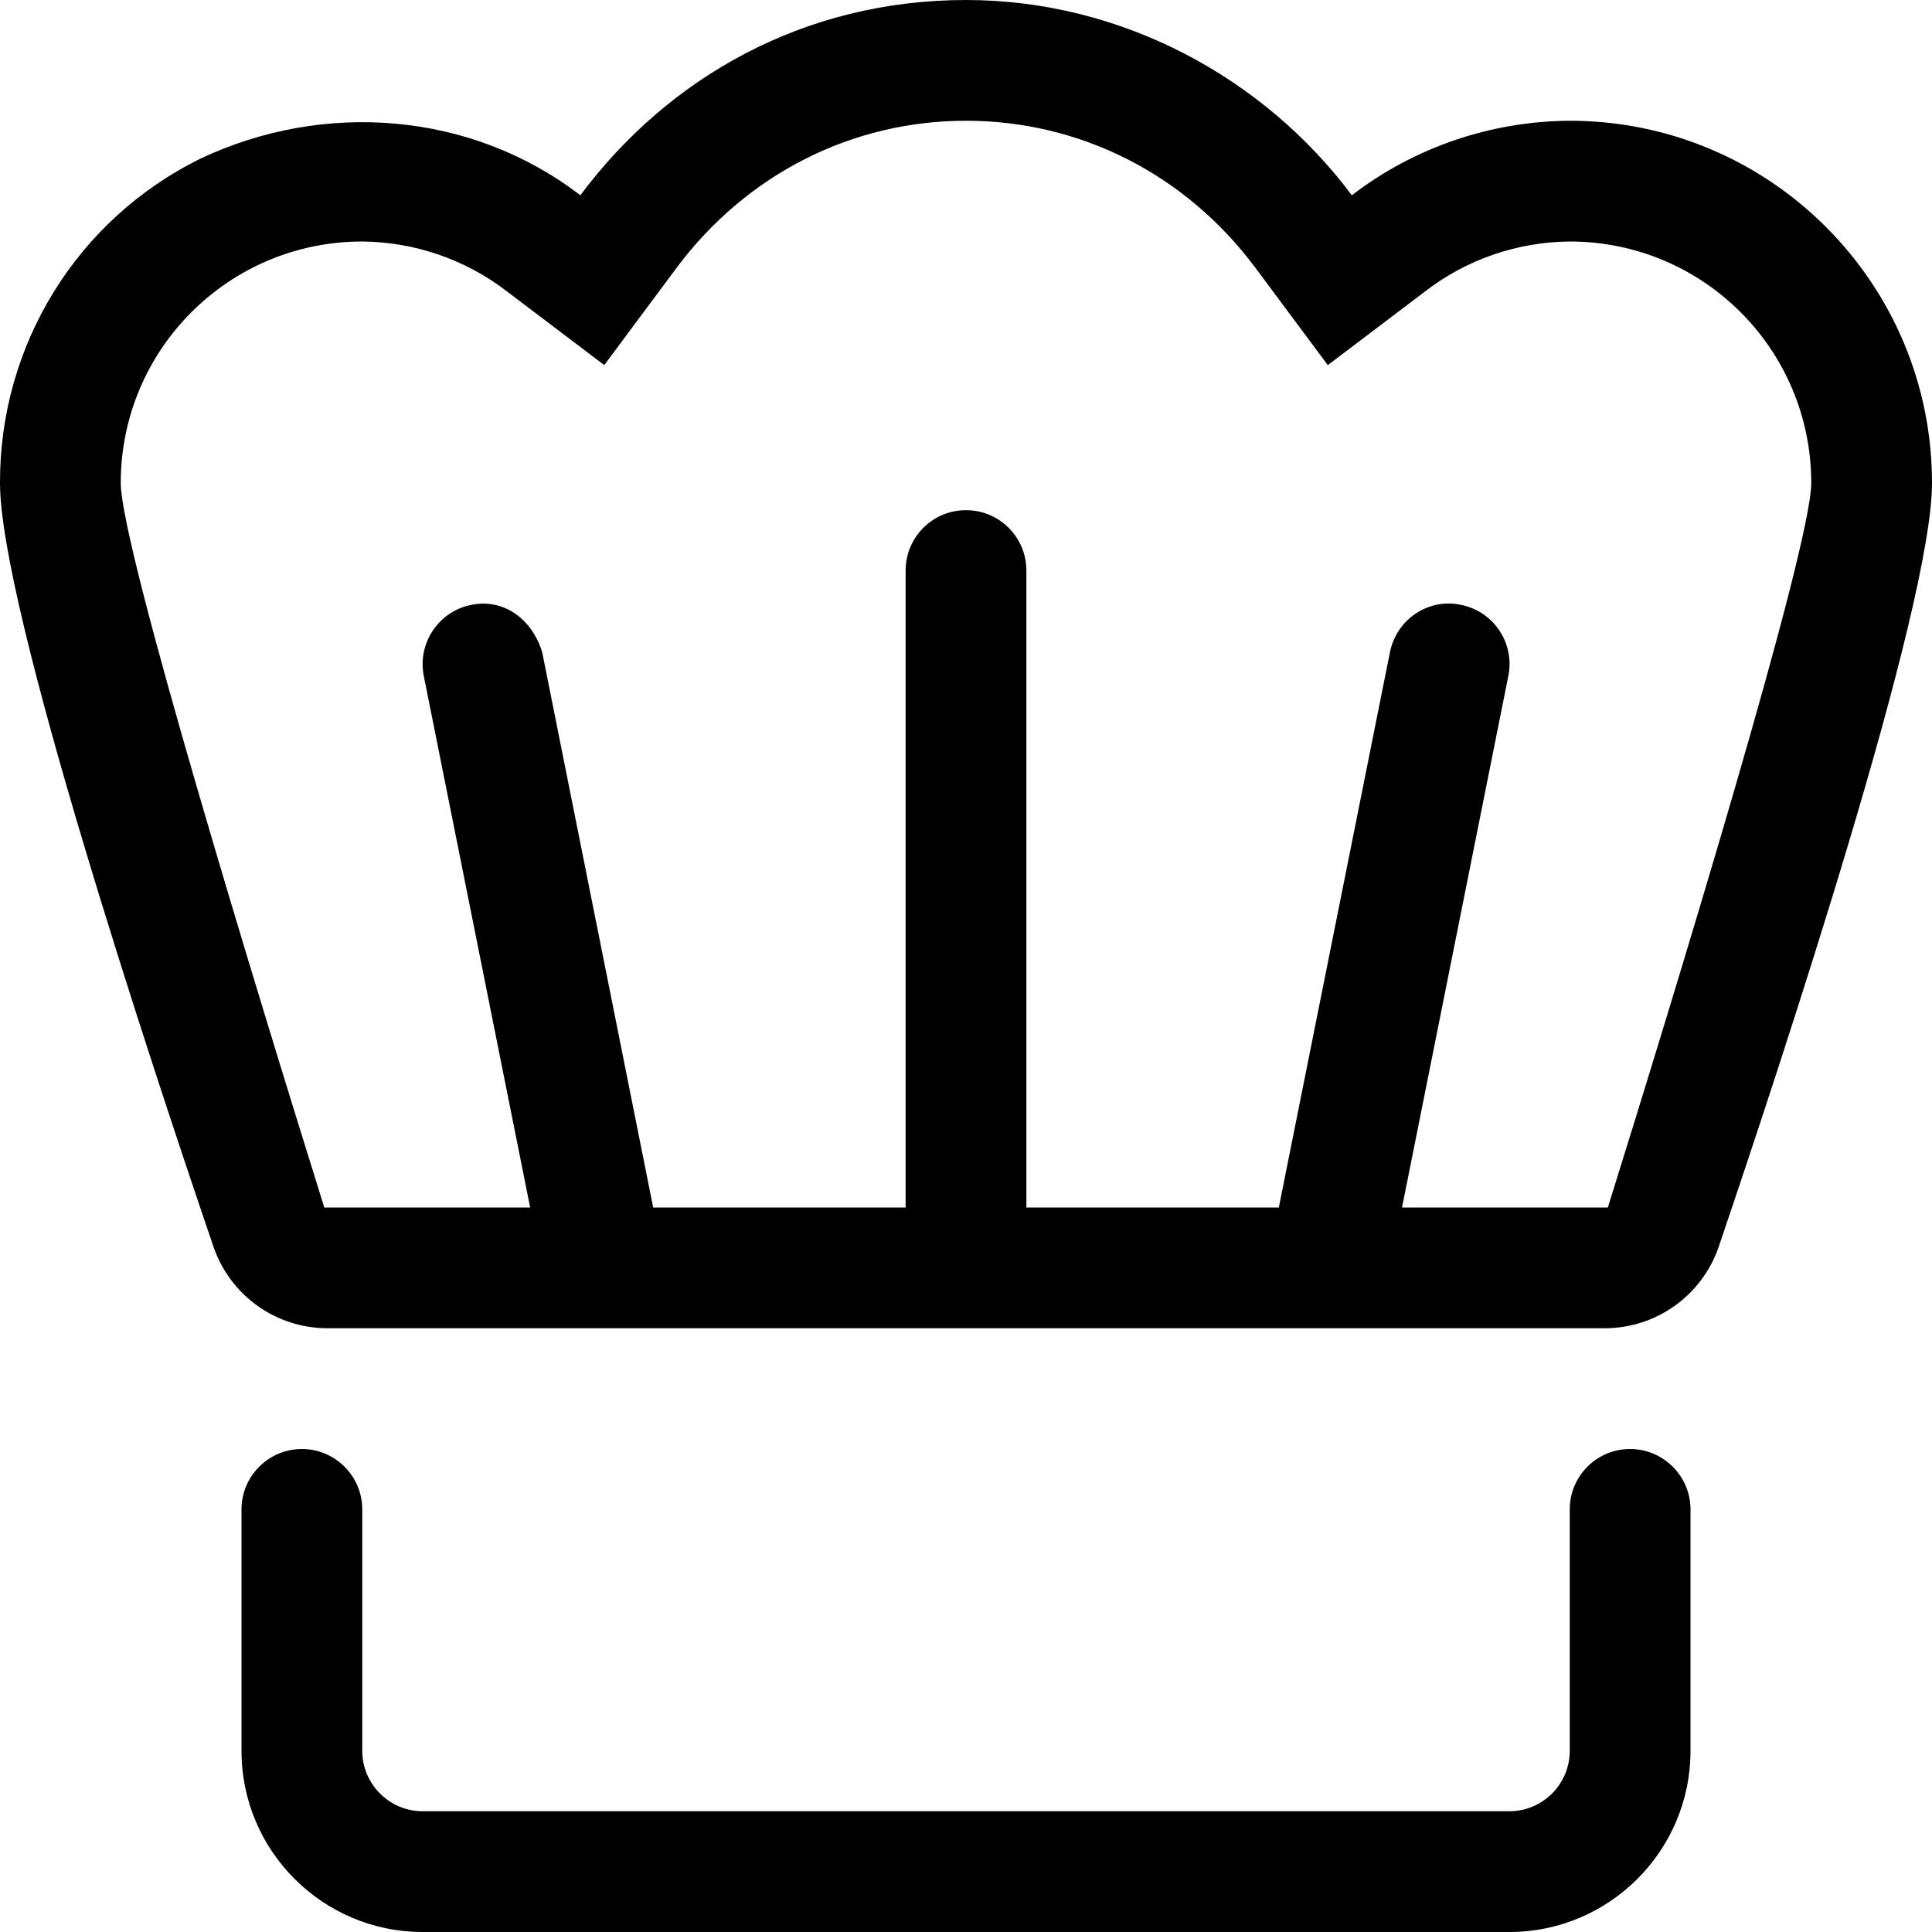 <svg xmlns="http://www.w3.org/2000/svg" viewBox="0 0 512 512"><!--! Font Awesome Pro 6.0.0-alpha3 by @fontawesome - https://fontawesome.com License - https://fontawesome.com/license (Commercial License) --><path d="M416 32c-20.88 .125-41.13 7-57.75 19.75C334.9 20.5 297.1 0 256 0C213.1 0 177.1 20.5 153.8 51.75c-29-22.25-68-25.1-100.6-9.75C20.38 58.13-.125 91.5 0 128c0 32.86 39.66 152.8 56.54 202.3C60.96 343.3 73.11 352 86.82 352h338.4c13.71 0 25.86-8.68 30.28-21.66C472.3 280.8 512 160.9 512 128C512 75 469 32 416 32zM426.1 320h-54.55l28.18-140.9c1.734-8.656-3.891-17.09-12.55-18.81c-8.719-1.844-17.09 3.875-18.83 12.56L338.9 320H272V151.2c0-8.844-7.156-16-16-16s-16 7.156-16 16V320H173.1L143.7 172.9C141.1 164.2 133.6 158.5 124.9 160.3C116.2 162 110.6 170.5 112.3 179.1L140.5 320H85.94C67.92 262.3 32 145 32 128c0-35.38 28.62-64 64-64c13.88 .125 27.38 4.75 38.38 13.25l25.75 19.5l19.25-25.88C197.9 46.13 225.8 32 256 32s58.13 14.12 76.63 38.88l19.25 25.88l25.75-19.5C388.6 68.75 402.1 64.13 416 64c35.38 0 64 28.62 64 64C480 145 444.1 262.3 426.1 320zM432 384c-8.844 0-16 7.156-16 16v64c0 8.812-7.172 16-16 16h-288C103.2 480 96 472.8 96 464v-64C96 391.2 88.84 384 80 384S64 391.2 64 400v64C64 490.5 85.53 512 112 512h288c26.47 0 48-21.53 48-48v-64C448 391.2 440.8 384 432 384z"/></svg>